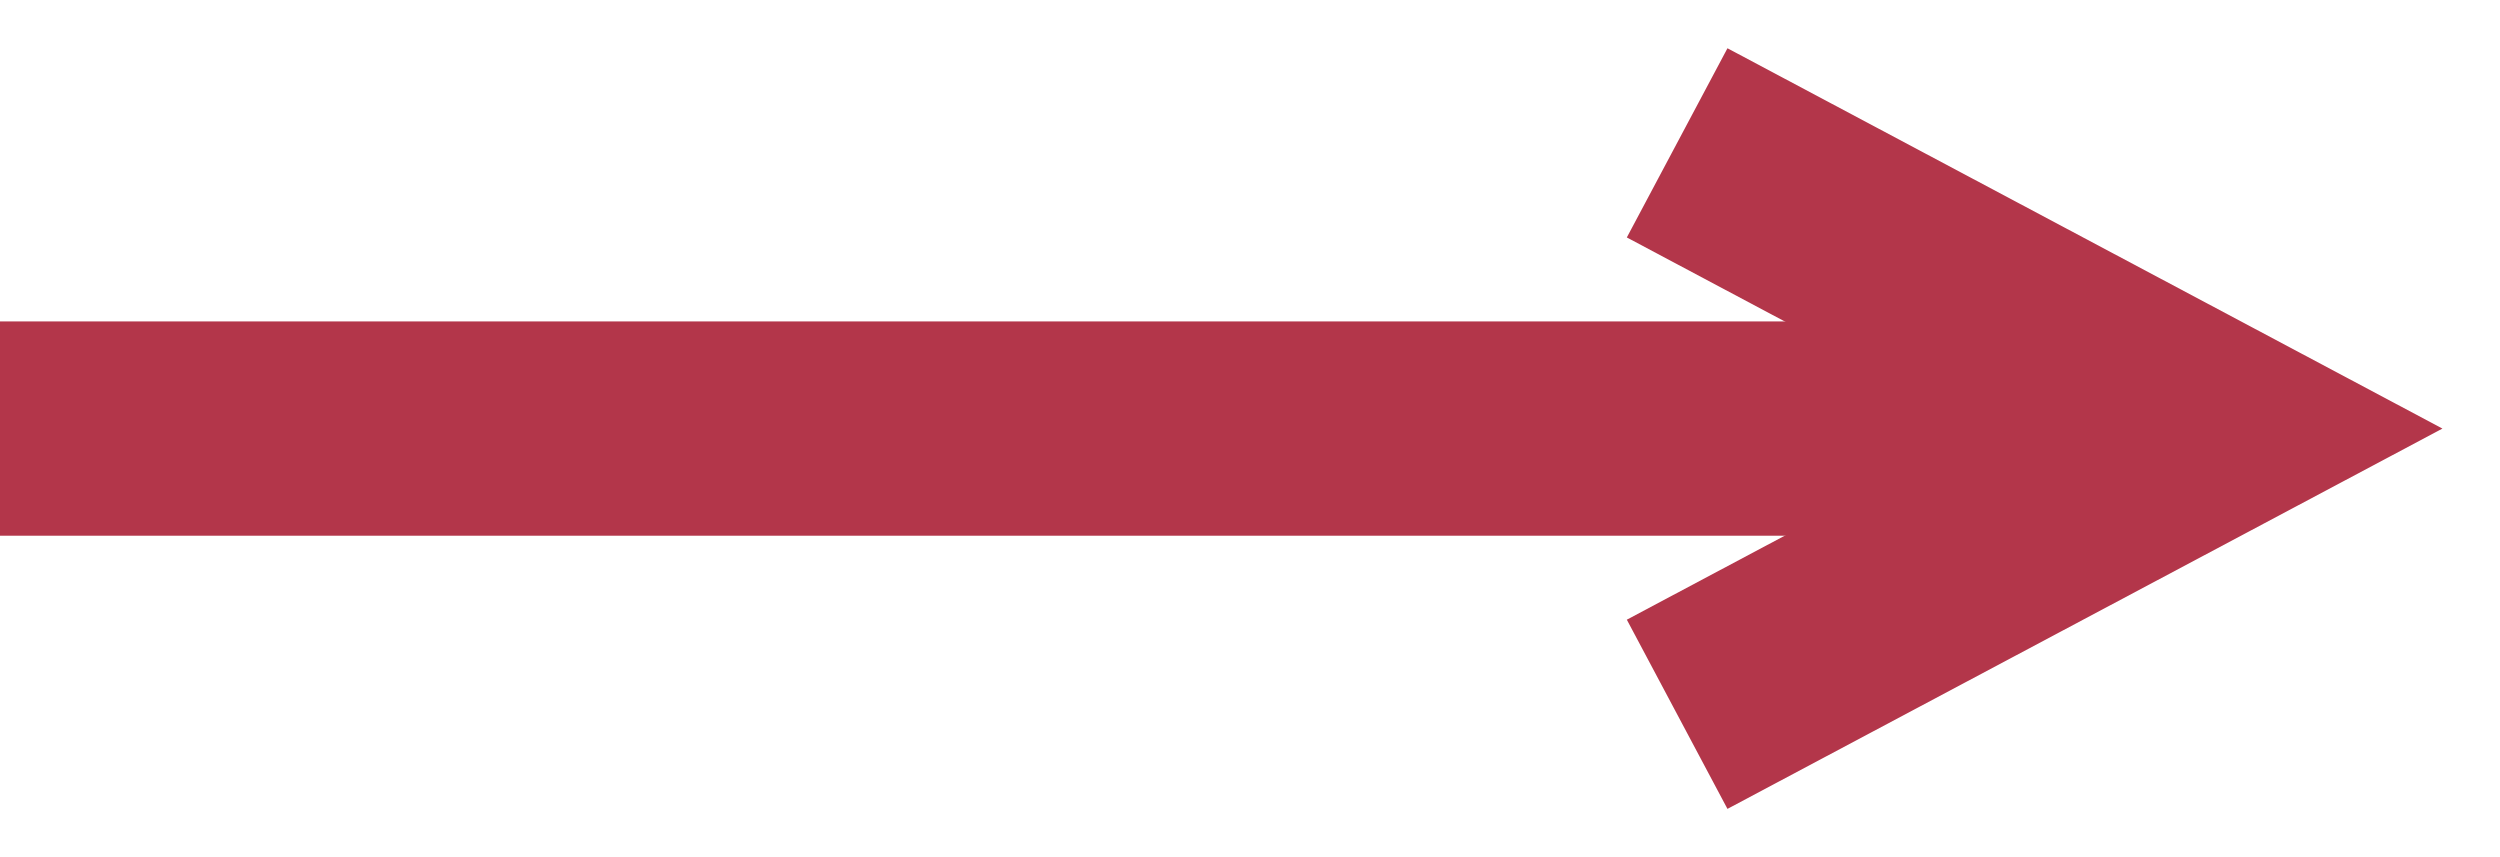 <svg width="35" height="12" viewBox="0 0 35 12" fill="none" xmlns="http://www.w3.org/2000/svg">
<path d="M0 6L31 6" stroke="#B3364A" stroke-width="3"/>
<path d="M23.48 2L31 6L23.48 10" stroke="#B3364A" stroke-width="3"/>
</svg>
